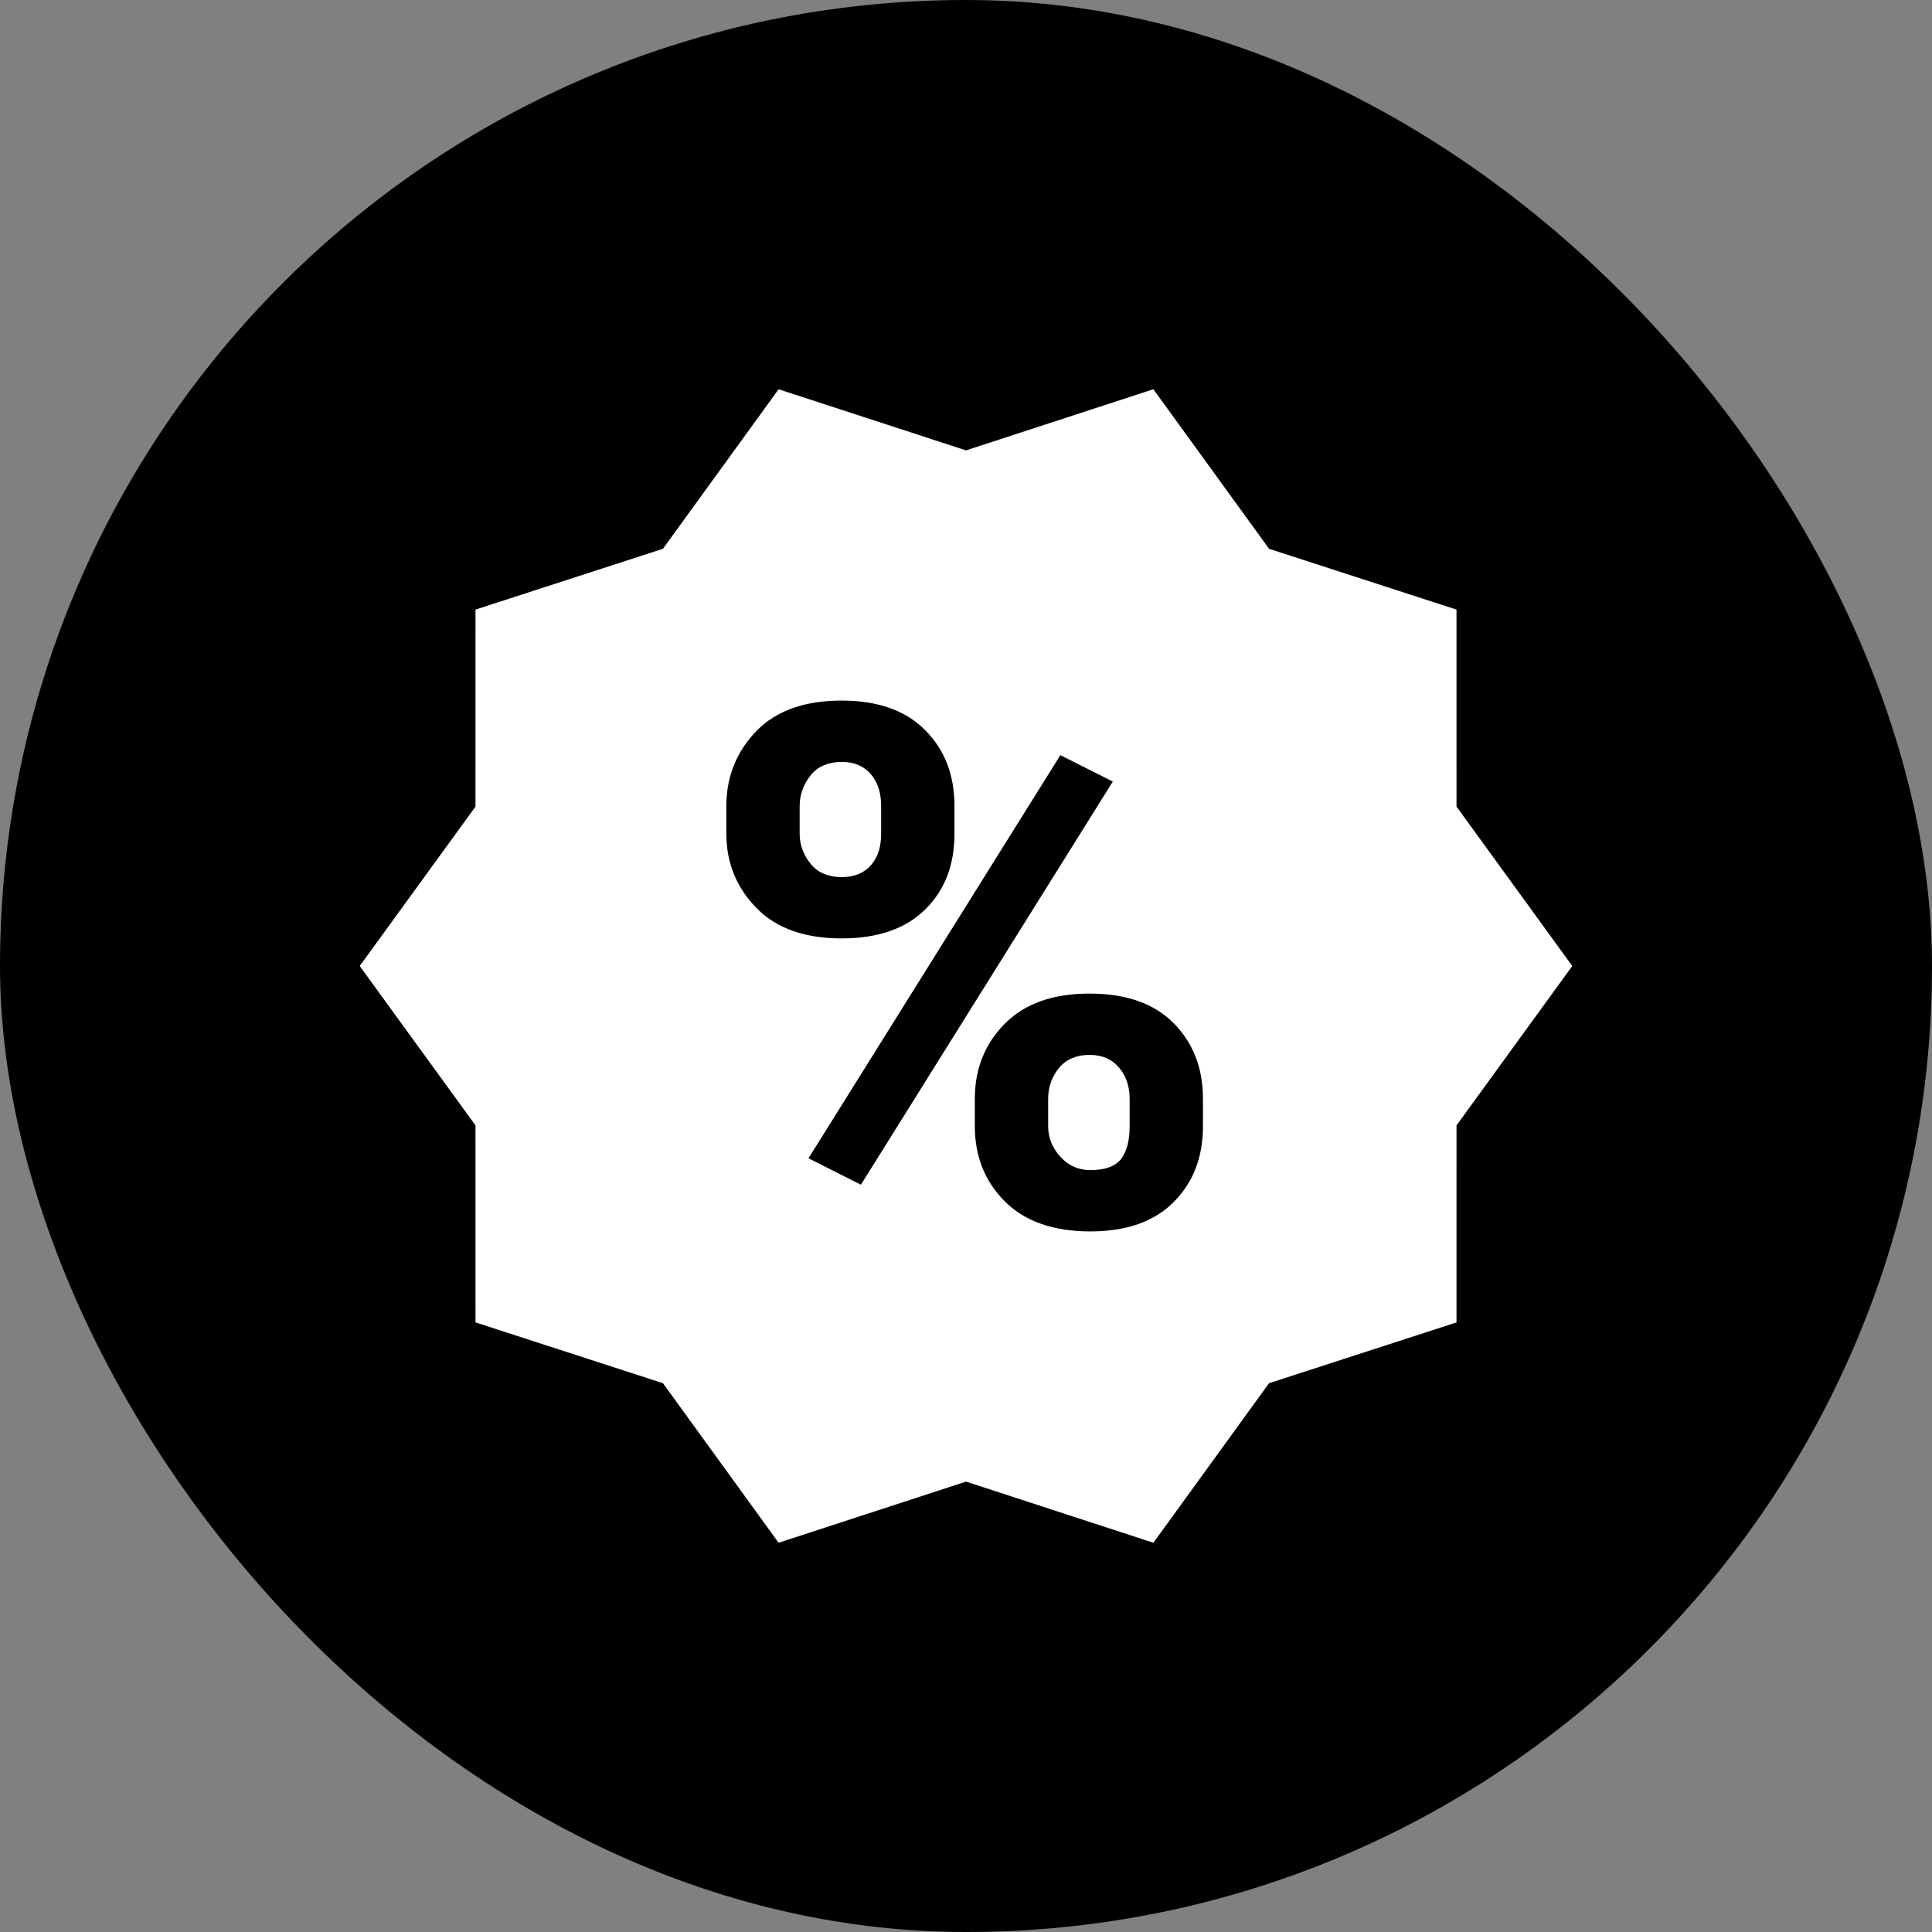 <svg xmlns="http://www.w3.org/2000/svg" xmlns:xlink="http://www.w3.org/1999/xlink" fill="#ffffff" height="800px" width="800px" viewBox="-88.92 -88.92 474.25 474.25" stroke="#ffffff"><rect x="-88.92" y="-88.92" width="474.25" height="474.25" fill="#808080" stroke="none"/><g id="SVGRepo_bgCarrier" stroke-width="0" transform="translate(0,0), scale(1)"><rect x="-88.92" y="-88.92" width="474.25" height="474.25" rx="237.125" fill="#000000"></rect></g><g id="SVGRepo_tracerCarrier" stroke-linecap="round" stroke-linejoin="round" stroke="#CCCCCC" stroke-width="3.557"></g><g id="SVGRepo_iconCarrier"><g><path d="m268.115,109.241l-.007-48.16-45.821-14.862-28.274-39.001-45.808,14.944-45.809-14.943-28.273,39-45.821,14.862-.007,48.161-28.295,38.963 28.296,38.964 .006,48.16 45.821,14.862 28.274,39.001 45.808-14.944 45.809,14.943 28.273-39 45.821-14.862 .007-48.161 28.295-38.963-28.295-38.964zm-171.548,25.239c-4.941-4.971-7.695-11.228-7.695-18.772v-6.753c0-7.602 2.739-13.903 7.651-18.903 4.913-4.999 12.041-7.498 21.106-7.498 9.18,0 16.095,2.499 21.006,7.498 4.913,5 7.237,11.302 7.237,18.903v6.753c0,7.603-2.254,13.874-7.167,18.813-4.912,4.943-11.94,7.412-21.003,7.412-9.122,0.001-16.193-2.484-21.135-7.453zm26.026,68.062l-13.77-6.93 62.363-99.814 13.772,6.93-62.365,99.814zm84.279-14.997c0,7.66-2.392,13.961-7.275,18.902-4.883,4.941-11.83,7.409-20.894,7.409-9.121,0-16.257-2.483-21.258-7.454-4.997-4.97-7.573-11.256-7.573-18.857v-6.754c0-7.543 2.573-13.815 7.544-18.815 4.969-5.001 12.031-7.499 21.093-7.499 9.18,0 16.183,2.487 21.066,7.454 4.883,4.972 7.297,11.258 7.297,18.86v6.754z"></path><path d="m124.645,122.965c1.608-1.947 2.227-4.373 2.227-7.279v-6.711c0-2.903-0.635-5.357-2.272-7.362-1.639-2.005-3.884-3.008-6.924-3.008-2.981,0-5.504,1.003-7.14,3.008-1.637,2.005-2.664,4.459-2.664,7.362v6.711c0,2.906 1.074,5.332 2.71,7.279 1.637,1.945 4.041,2.918 7.142,2.918 2.981-1.42109e-14 5.312-0.973 6.921-2.918z"></path><path d="m178.554,170.527c-3.041,0-5.485,1.005-7.12,3.008-1.641,2.005-2.562,4.432-2.562,7.278v6.708c0,2.792 1.039,5.201 2.912,7.236 1.871,2.033 4.203,3.048 6.893,3.048 3.625,0 6.03-0.899 7.318-2.702 1.284-1.8 1.877-4.327 1.877-7.582v-6.708c0-2.847-0.755-5.273-2.422-7.278-1.667-2.003-3.915-3.008-6.896-3.008z"></path></g></g></svg>